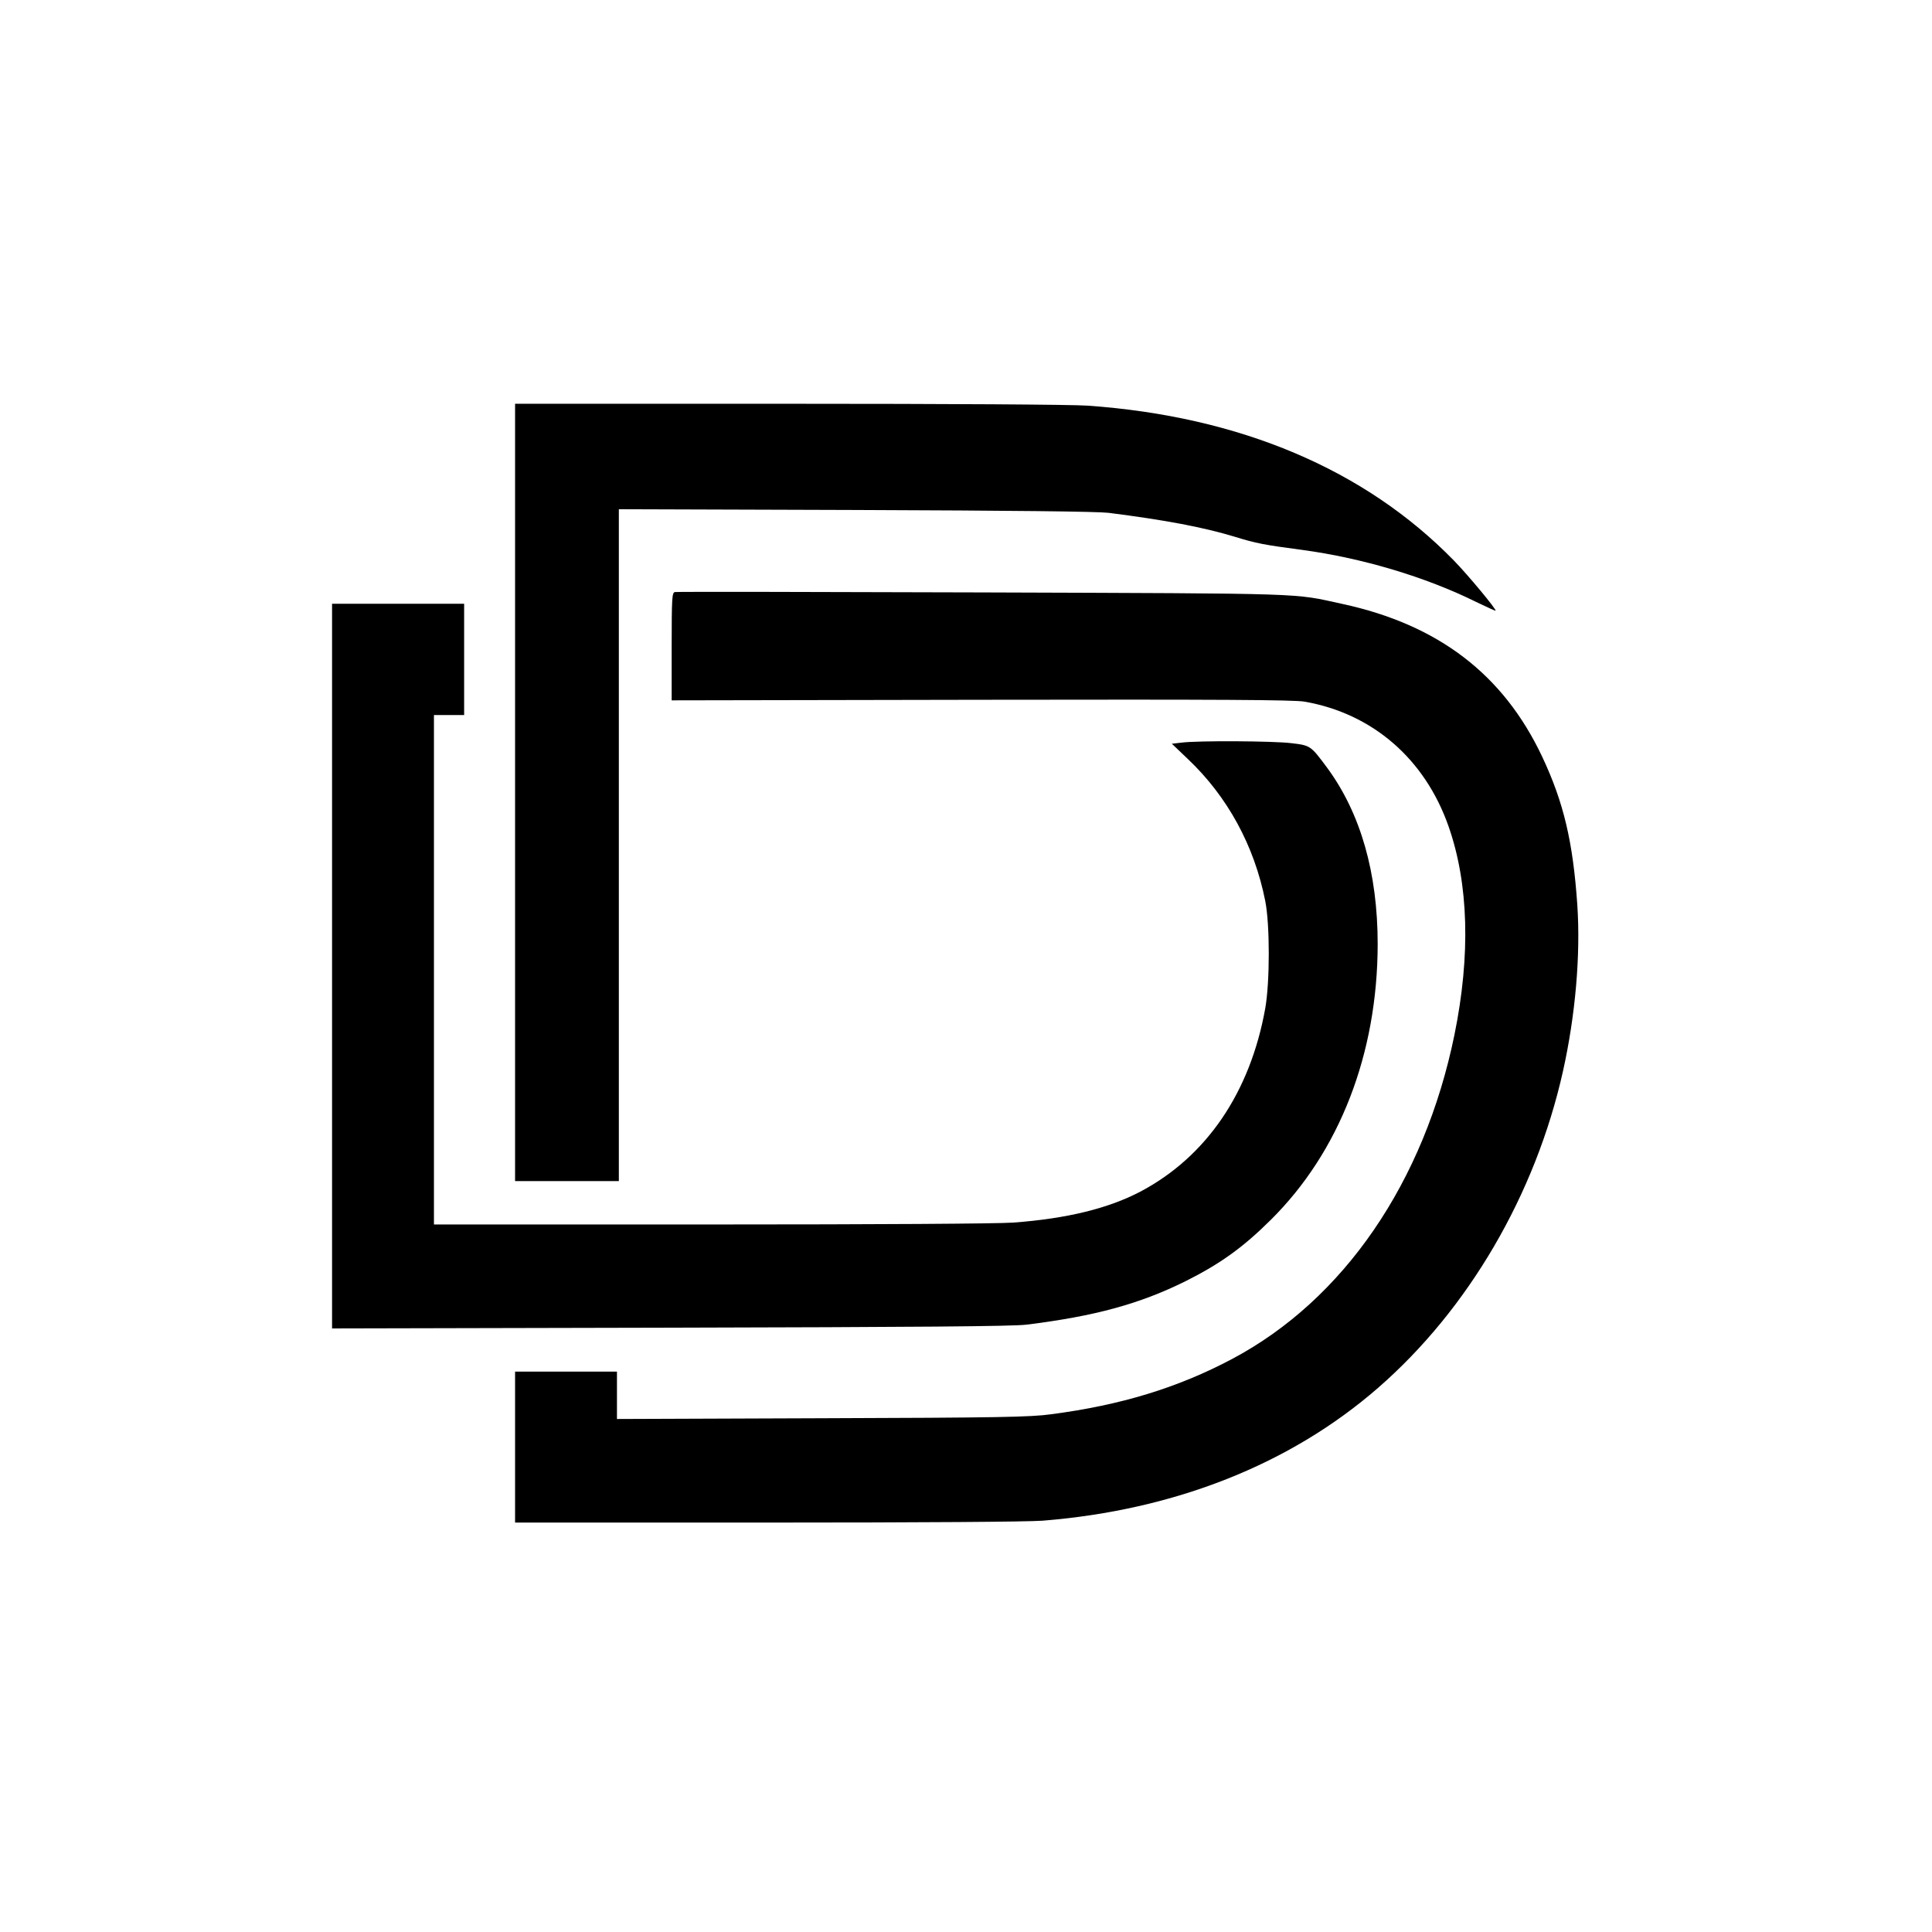 <?xml version="1.0" standalone="no"?>
<!DOCTYPE svg PUBLIC "-//W3C//DTD SVG 20010904//EN"
 "http://www.w3.org/TR/2001/REC-SVG-20010904/DTD/svg10.dtd">
<svg version="1.0" xmlns="http://www.w3.org/2000/svg"
 width="1024pt" height="1024pt" viewBox="0 0 1024 1024"
 preserveAspectRatio="xMidYMid meet">

<g transform="translate(0,1024) scale(0.1,-0.1)"
fill="#000000" stroke="none">
<path d="M2730 6040 l0 -2060 275 0 275 0 0 1781 0 1780 1253 -4 c848 -3 1281
-8 1342 -15 299 -38 502 -76 670 -127 113 -35 155 -43 360 -70 315 -43 649
-142 918 -275 56 -27 102 -48 104 -47 6 6 -145 188 -221 266 -471 483 -1134
764 -1941 821 -82 6 -735 10 -1587 10 l-1448 0 0 -2060z"/>
<path d="M3577 7102 c-15 -3 -17 -30 -17 -289 l0 -285 1643 3 c1265 2 1658 0
1712 -10 360 -63 638 -304 763 -662 106 -303 117 -681 31 -1103 -160 -782
-587 -1405 -1179 -1719 -286 -152 -590 -245 -960 -293 -107 -15 -279 -18
-1212 -21 l-1088 -4 0 125 0 126 -270 0 -270 0 0 -400 0 -400 1334 0 c827 0
1382 4 1462 10 700 56 1313 299 1778 704 479 417 834 1025 980 1678 66 296 94
616 76 883 -23 333 -72 542 -186 784 -206 437 -551 700 -1059 810 -267 58
-152 55 -1906 61 -888 3 -1623 4 -1632 2z"/>
<path d="M1760 5120 l0 -1921 1793 4 c1295 3 1818 7 1887 16 364 45 601 110
845 231 183 92 303 178 451 325 364 361 565 880 566 1460 0 378 -90 694 -268
936 -87 117 -88 118 -189 130 -98 12 -497 14 -582 3 l-52 -6 85 -81 c210 -199
352 -459 410 -752 25 -125 25 -429 0 -570 -80 -446 -312 -786 -662 -971 -170
-89 -389 -143 -674 -164 -82 -6 -713 -10 -1602 -10 l-1468 0 0 1350 0 1350 80
0 80 0 0 295 0 295 -350 0 -350 0 0 -1920z"/>
</g>
</svg>
